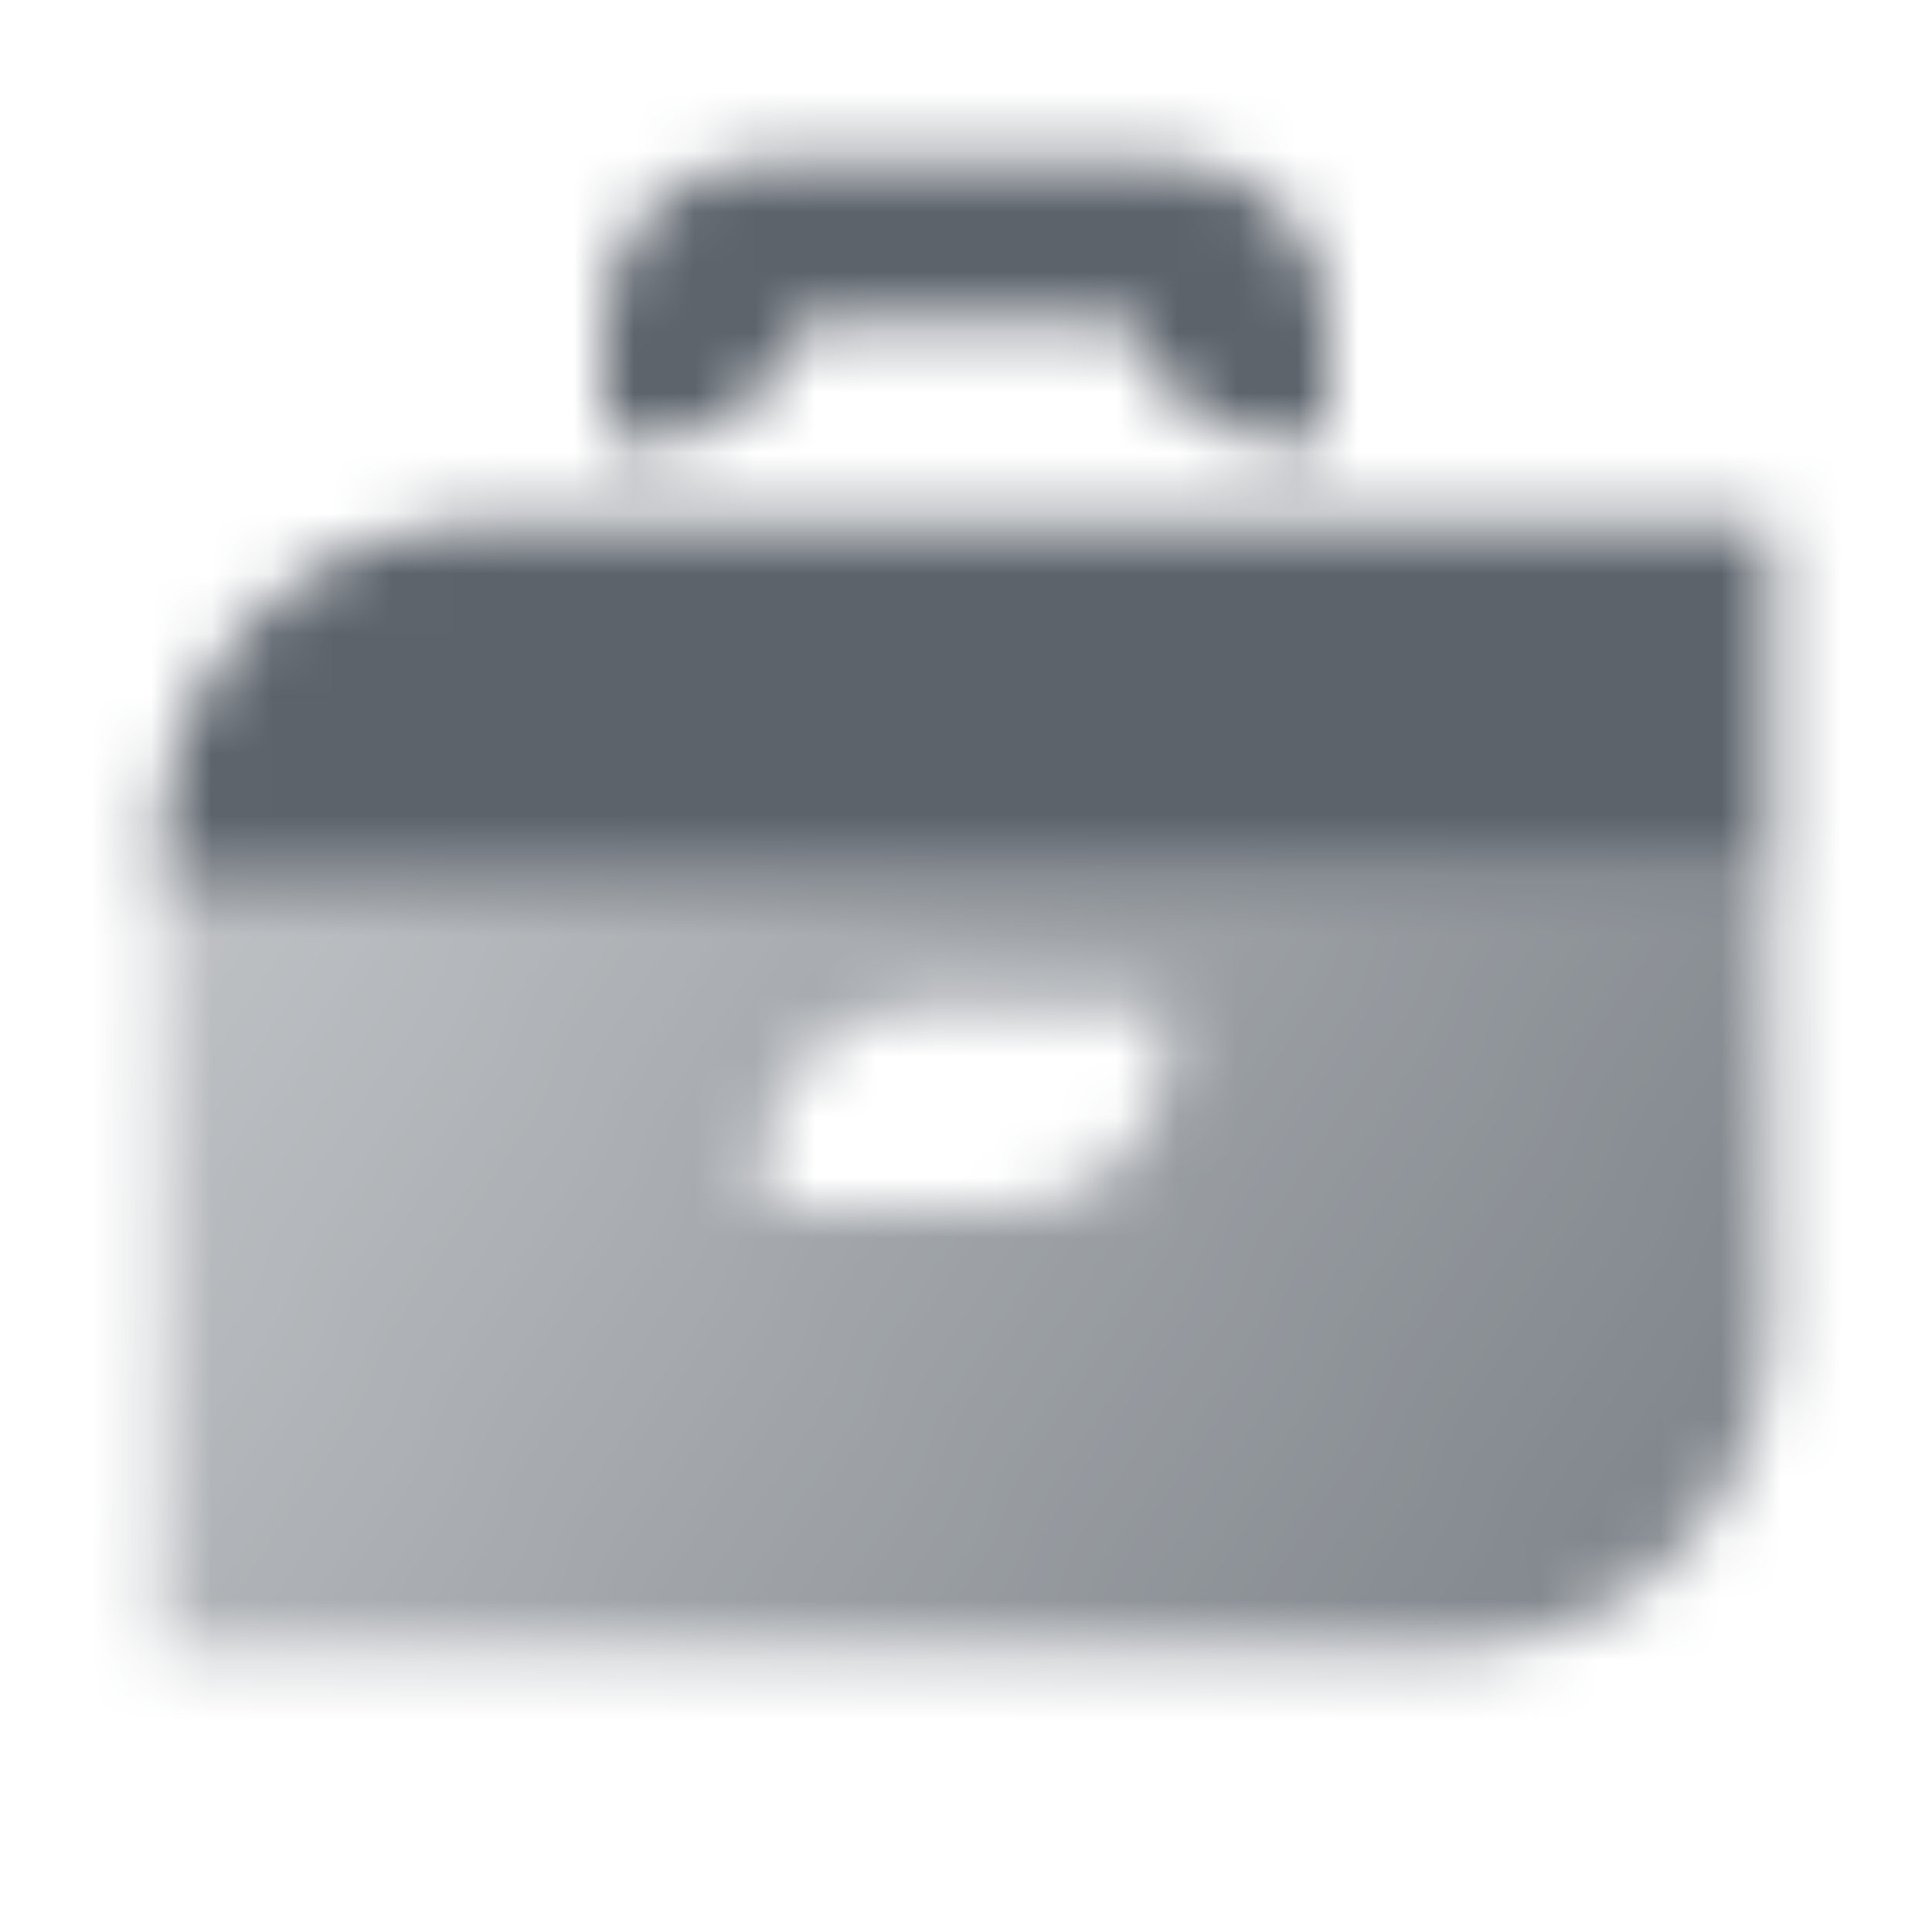 <svg width="32" height="32" viewBox="0 0 32 32" fill="none" xmlns="http://www.w3.org/2000/svg">
<mask id="mask0_122_45" style="mask-type:alpha" maskUnits="userSpaceOnUse" x="2" y="2" width="28" height="26">
<path fill-rule="evenodd" clip-rule="evenodd" d="M10 5.333C10 3.861 11.194 2.667 12.667 2.667H13.333H18.667H19.333C20.806 2.667 22 3.861 22 5.333V7.333H21.333C20.091 7.333 19.047 6.483 18.751 5.333H13.249C12.953 6.483 11.909 7.333 10.667 7.333H10V5.333Z" fill="black"/>
<path fill-rule="evenodd" clip-rule="evenodd" d="M29.333 14.667H2.667V27.333H24C26.945 27.333 29.333 24.945 29.333 22V14.667ZM15.333 16.667C13.861 16.667 12.667 17.86 12.667 19.333V20H16.667C18.139 20 19.333 18.806 19.333 17.333V16.667H15.333Z" fill="url(#paint0_linear_122_45)"/>
<path d="M2.667 14C2.667 11.054 5.054 8.667 8 8.667H29.333V14.667H2.667V14Z" fill="black"/>
</mask>
<g mask="url(#mask0_122_45)">
<path d="M0 0H32V32H0V0Z" fill="#5C636B"/>
</g>
<defs>
<linearGradient id="paint0_linear_122_45" x1="28" y1="27.967" x2="3.966" y2="13.608" gradientUnits="userSpaceOnUse">
<stop stop-opacity="0.8"/>
<stop offset="1" stop-opacity="0.4"/>
</linearGradient>
</defs>
</svg>
